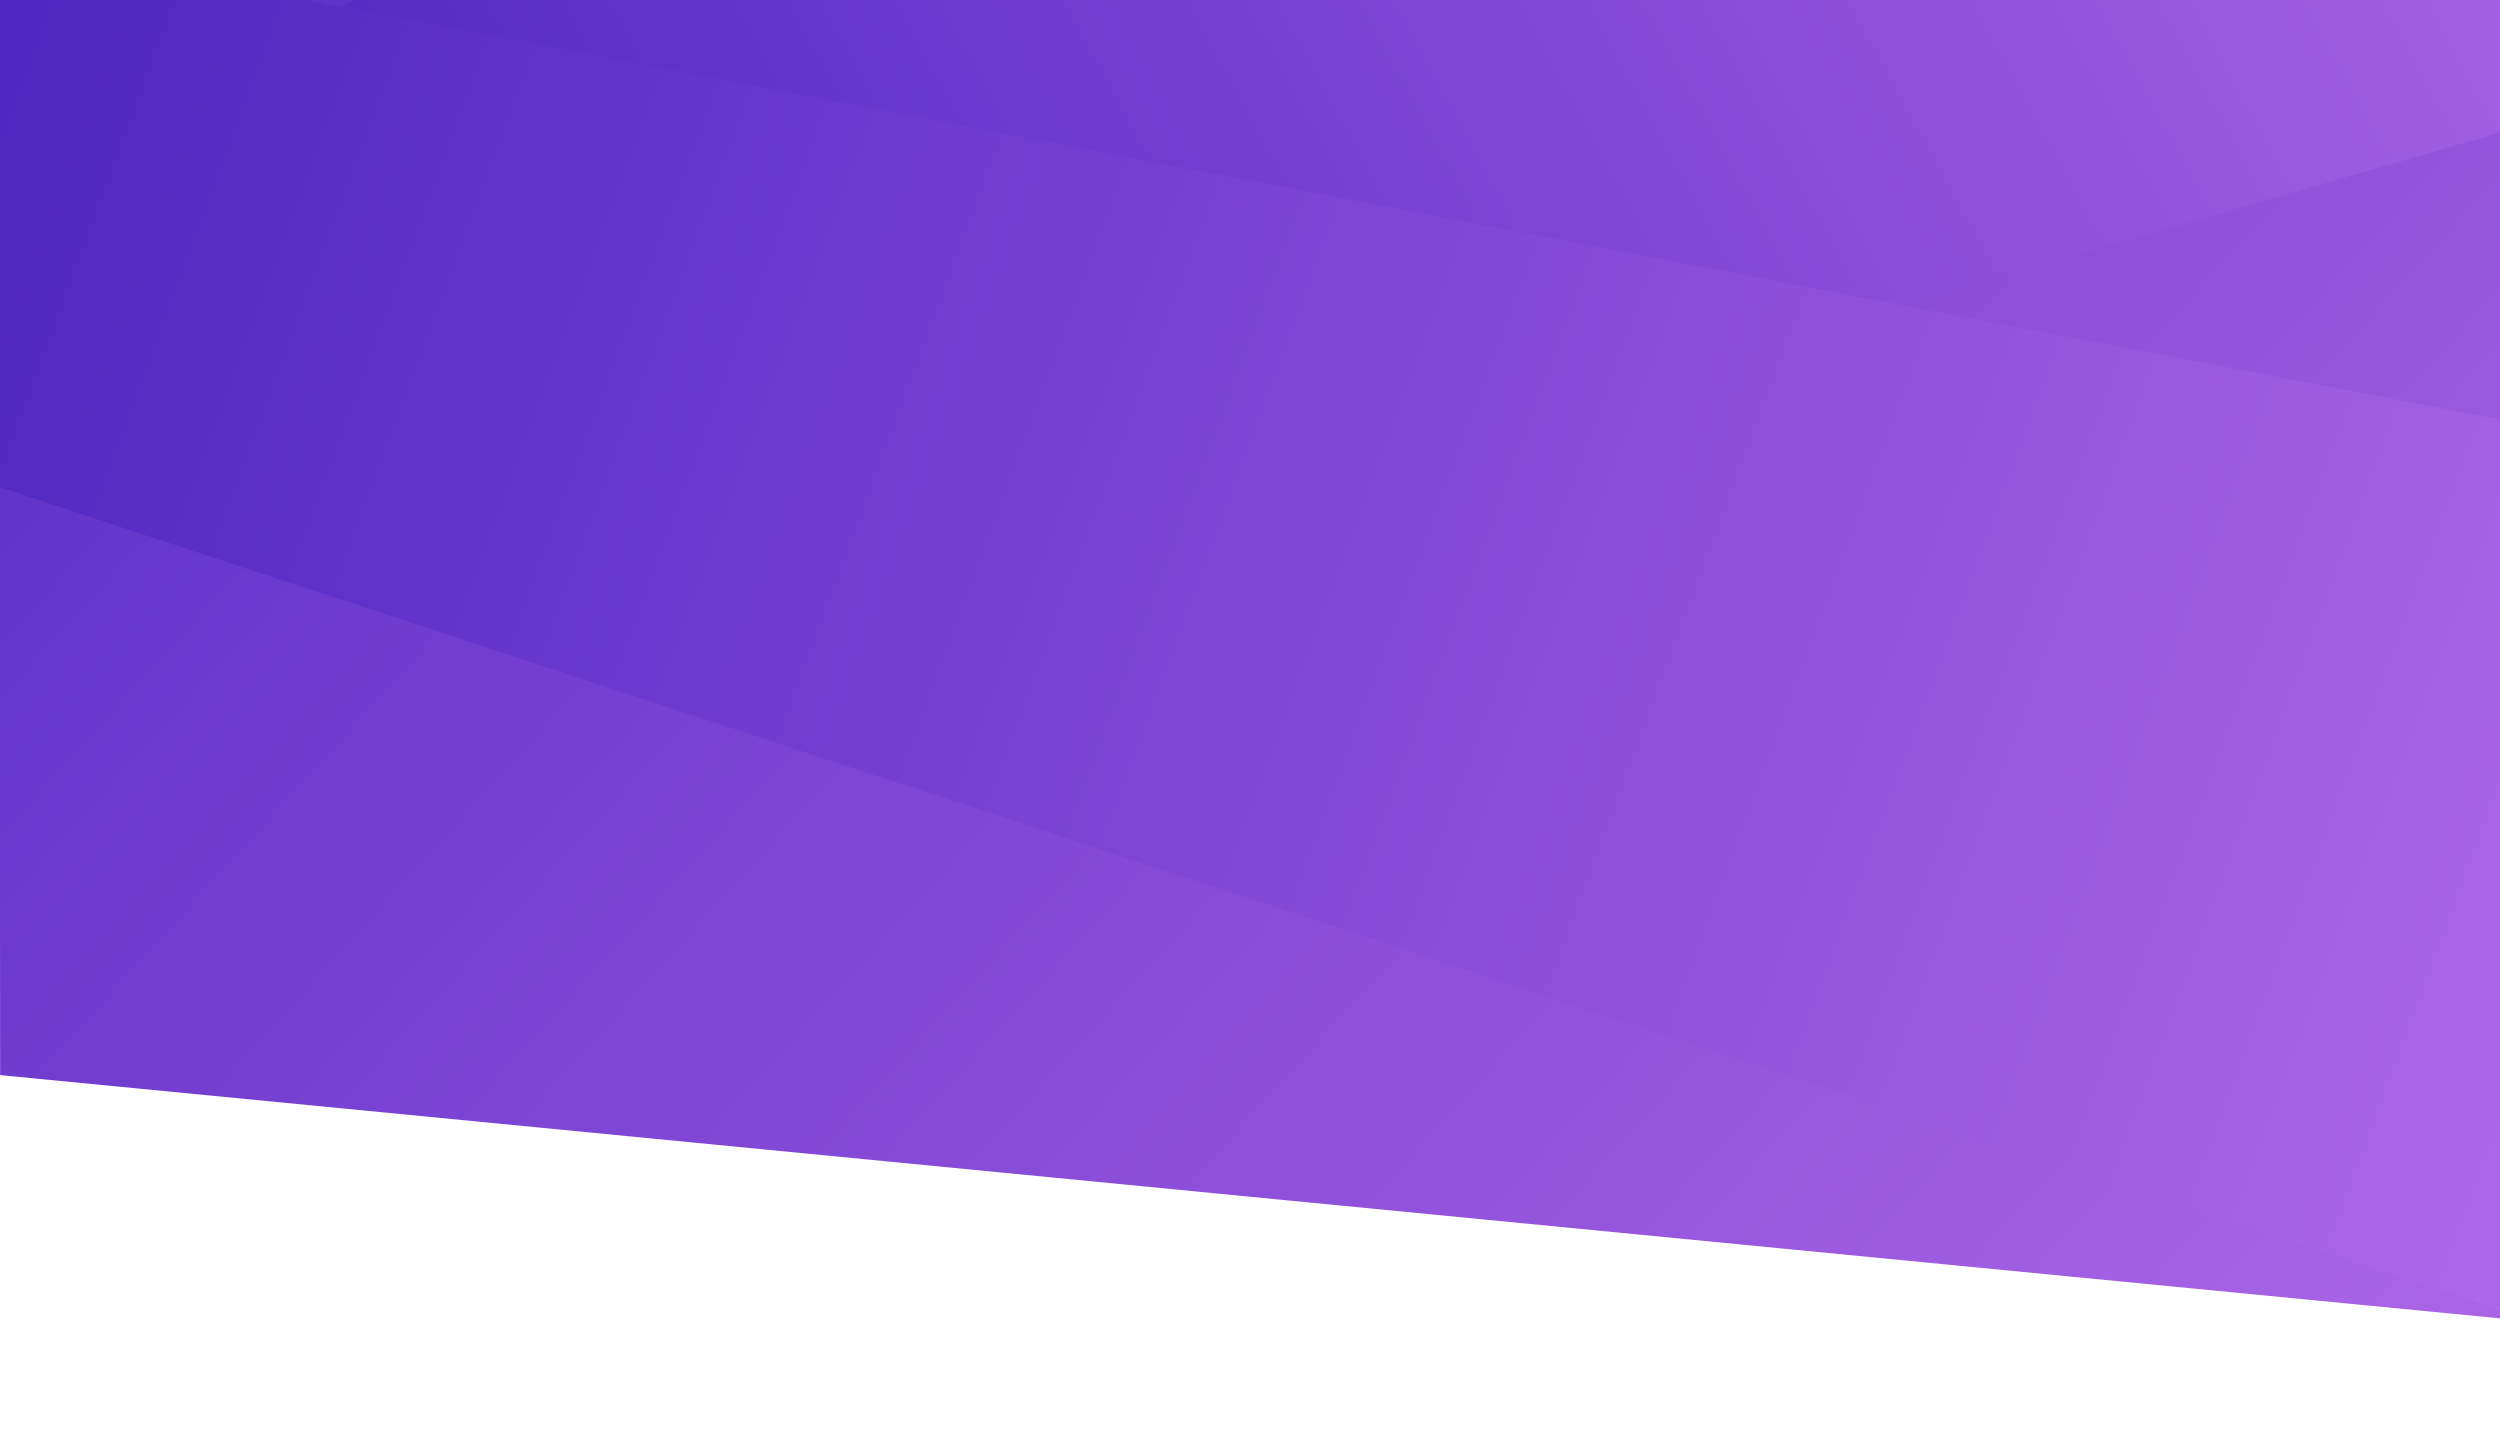 <?xml version="1.0" encoding="UTF-8"?>
<svg id="Layer_1" data-name="Layer 1" xmlns="http://www.w3.org/2000/svg" width="1894" height="1087" xmlns:xlink="http://www.w3.org/1999/xlink" viewBox="0 0 1894 1087">
  <defs>
    <style>
      .cls-1 {
        fill: url(#linear-gradient);
      }

      .cls-1, .cls-2, .cls-3, .cls-4 {
        stroke-width: 0px;
      }

      .cls-2 {
        fill: none;
      }

      .cls-3 {
        fill: url(#linear-gradient-2);
      }

      .cls-4 {
        fill: url(#linear-gradient-3);
      }

      .cls-5 {
        clip-path: url(#clippath);
      }
    </style>
    <linearGradient id="linear-gradient" x1="-255.35" y1="4865.21" x2="1441.03" y2="3326.55" gradientTransform="translate(287 4439) scale(1 -1)" gradientUnits="userSpaceOnUse">
      <stop offset="0" stop-color="#4e25c1"/>
      <stop offset=".37" stop-color="#713dcf"/>
      <stop offset="1" stop-color="#a964e6"/>
    </linearGradient>
    <clipPath id="clippath">
      <polygon class="cls-2" points="-.5 -.5 1901.09 .03 1901.09 1089.67 .09 1101.5 -.5 -.5"/>
    </clipPath>
    <linearGradient id="linear-gradient-2" x1="-49.77" y1="5330.04" x2="2172.73" y2="5330.04" gradientTransform="translate(2968.22 5230.8) rotate(-18.82) scale(.84 -1.05) skewX(-12.16)" gradientUnits="userSpaceOnUse">
      <stop offset="0" stop-color="#4e25c1"/>
      <stop offset="1" stop-color="#af68e9"/>
    </linearGradient>
    <linearGradient id="linear-gradient-3" x1="-962.78" y1="4982.75" x2="1224.19" y2="4982.75" gradientTransform="translate(-668.89 4506.54) rotate(15.97) scale(.99 -.88) skewX(3.88)" xlink:href="#linear-gradient-2"/>
  </defs>
  <polygon class="cls-1" points="-.5 -.5 1901.09 .08 1901.09 999.5 .09 814.5 -.5 -.5"/>
  <g class="cls-5">
    <polygon class="cls-3" points="84.59 92.51 1576.26 -658.95 2175.93 18.76 459.28 515.95 84.59 92.51"/>
    <polygon class="cls-4" points="-38.05 -51.47 1913.55 321.5 1915.55 999.5 -35.63 357.5 -38.05 -51.47"/>
  </g>
</svg>